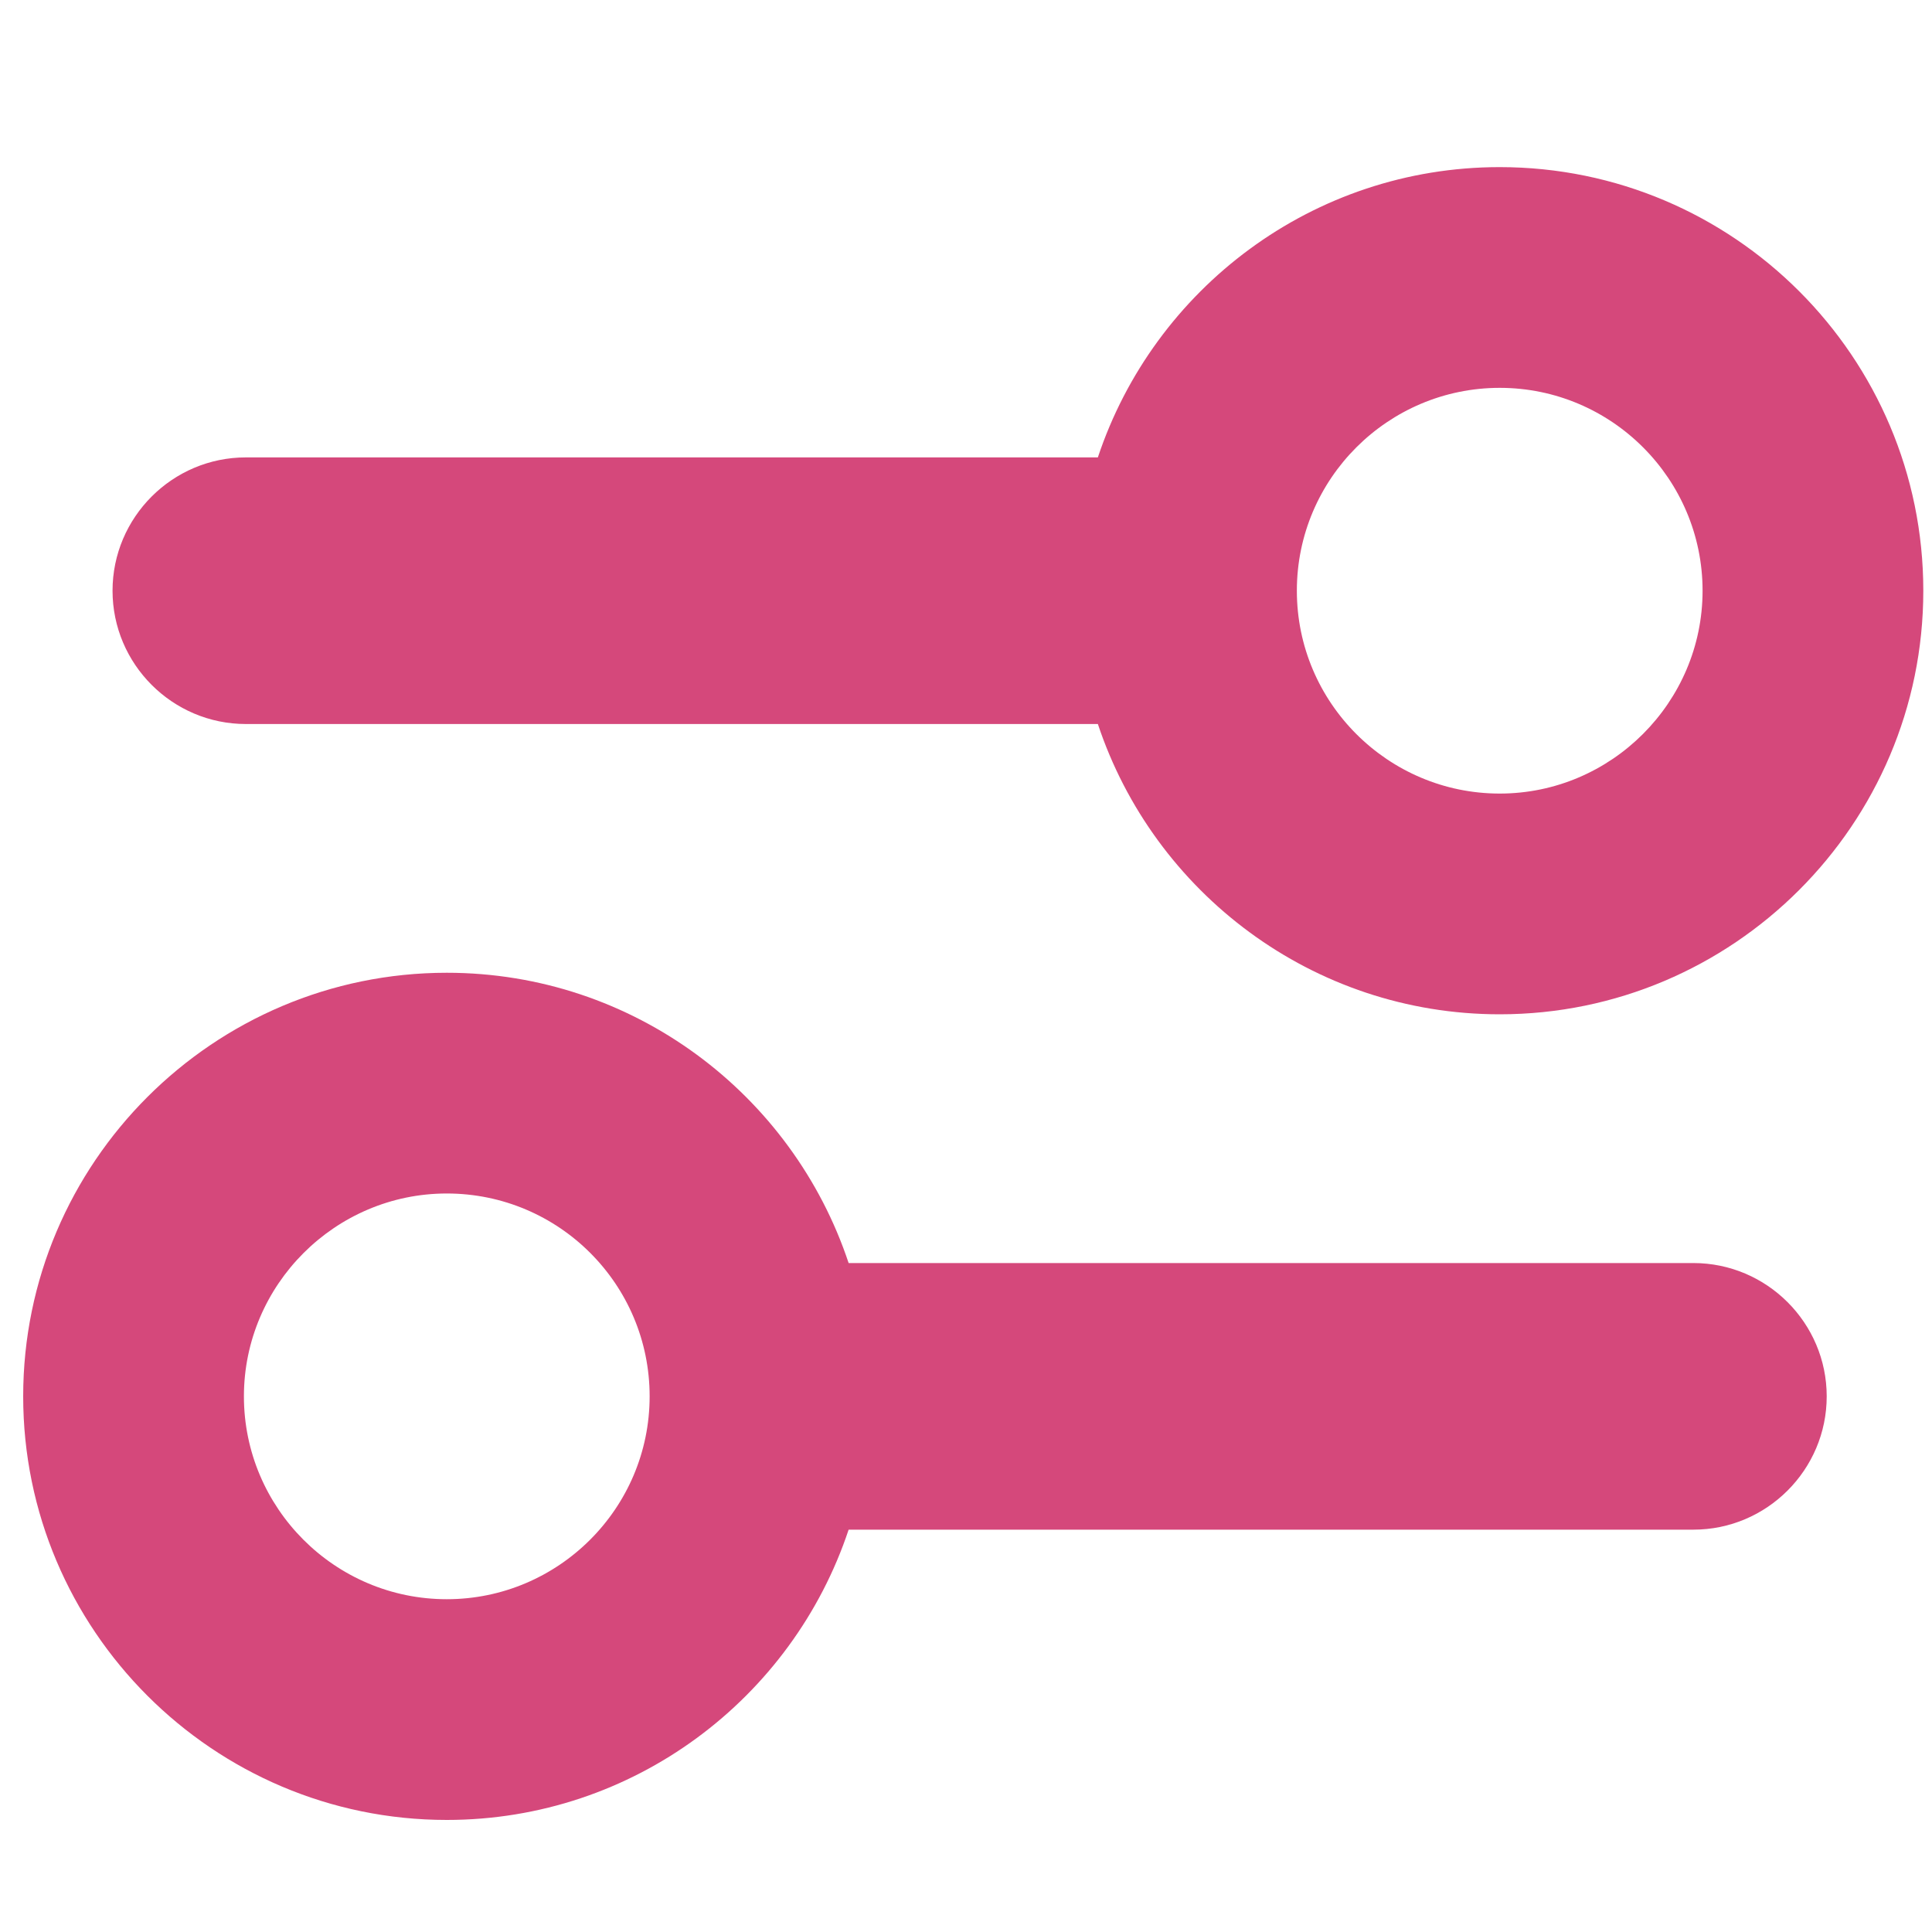 <?xml version="1.0" encoding="utf-8"?>
<!-- Generator: Adobe Illustrator 25.4.1, SVG Export Plug-In . SVG Version: 6.00 Build 0)  -->
<svg version="1.1" id="Layer_1" xmlns="http://www.w3.org/2000/svg" xmlns:xlink="http://www.w3.org/1999/xlink" x="0px" y="0px"
	 viewBox="0 0 400 400" style="enable-background:new 0 0 400 400;" xml:space="preserve">
<style type="text/css">
	.st0{fill:#d5487b;}
</style>
<g>
	<path class="st0" d="M350.6,261.5H175.7c-11.6-34.9-44.5-60.1-83.2-60.1c-48.3,0-87.7,39.3-87.7,87.7c0,48.3,39.3,87.7,87.7,87.7
		c38.7,0,71.6-25.2,83.2-60.1h174.9c15.2,0,27.6-12.4,27.6-27.6C378.2,273.9,365.8,261.5,350.6,261.5z M134.5,289.1
		c0,23.2-18.9,42-42,42c-23.2,0-42-18.9-42-42s18.9-42,42-42C115.7,247.1,134.5,265.9,134.5,289.1z"/>
	<path class="st0" d="M50.9,149.9h176.4c11.6,34.9,44.5,60.1,83.2,60.1c48.3,0,87.7-39.3,87.7-87.7s-39.3-87.7-87.7-87.7
		c-38.7,0-71.6,25.2-83.2,60.1H50.9c-15.2,0-27.6,12.4-27.6,27.6C23.3,137.5,35.7,149.9,50.9,149.9z M268.5,122.3
		c0-23.2,18.9-42,42-42c23.2,0,42,18.9,42,42s-18.9,42-42,42C287.4,164.3,268.5,145.5,268.5,122.3z"/>
</g>
</svg>
